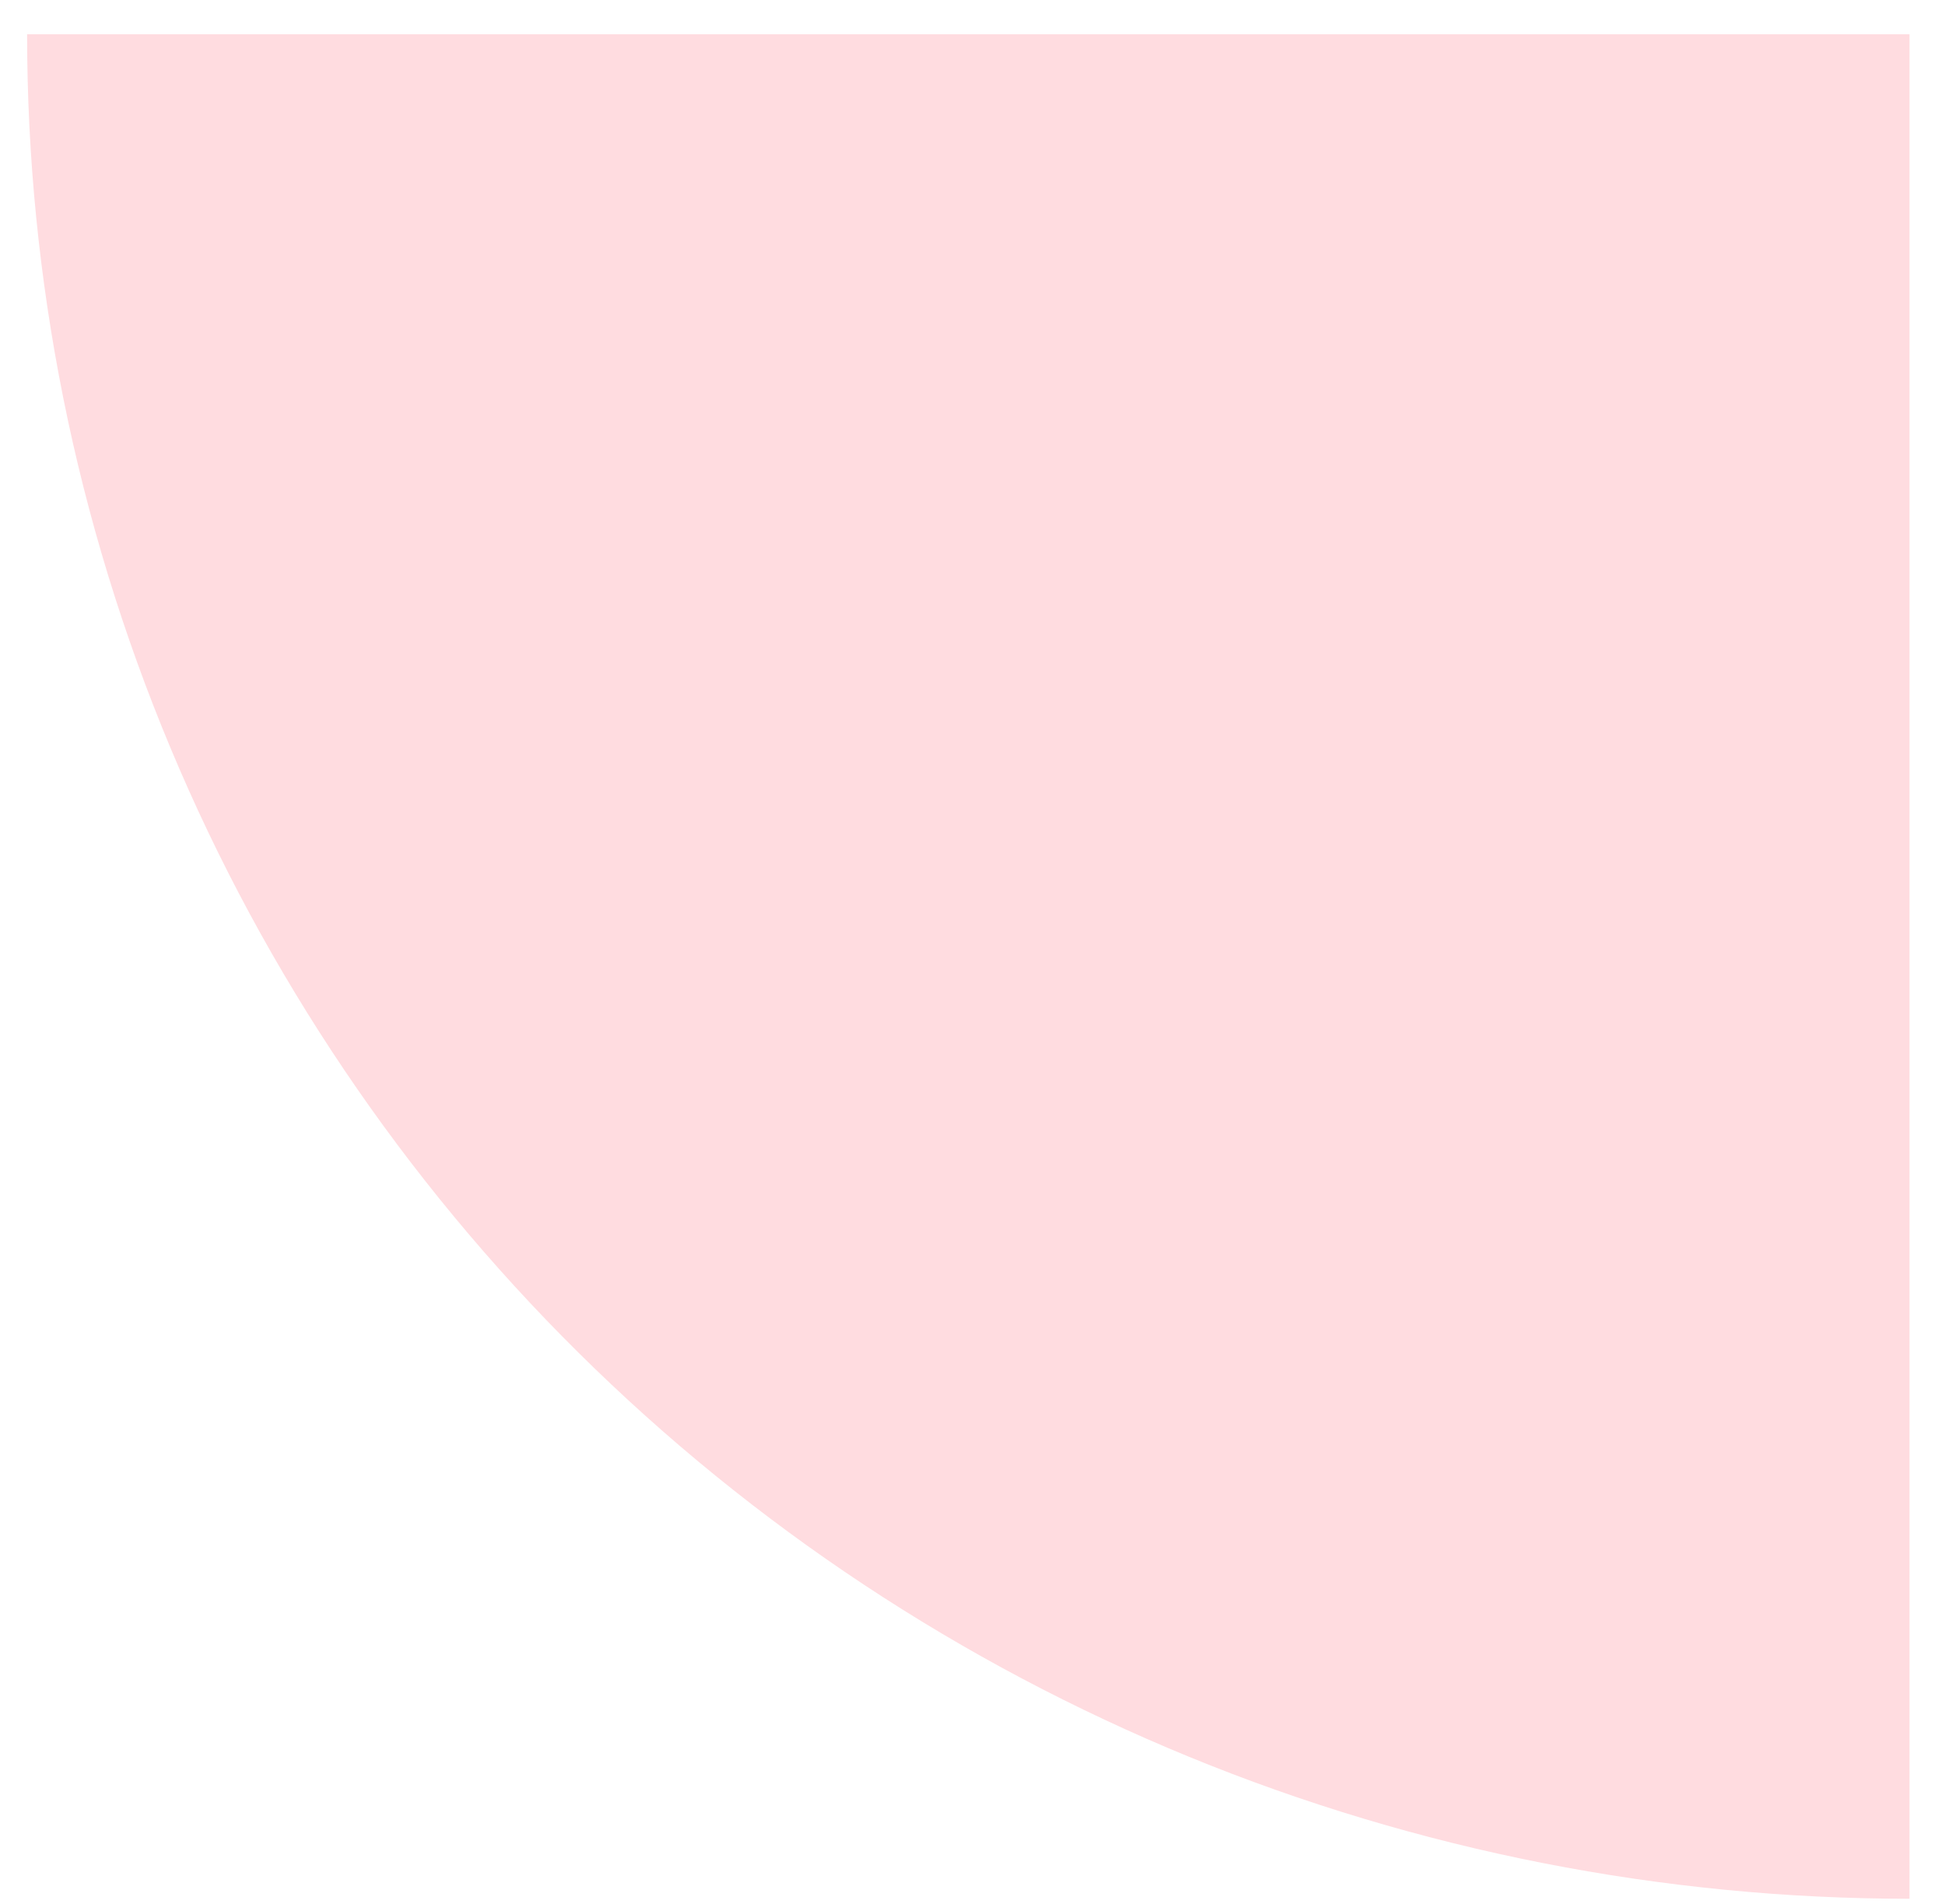 <svg xmlns="http://www.w3.org/2000/svg" width="47" height="46" viewBox="0 0 47 46" fill="none"><path d="M46.142 45.877C40.168 45.877 34.254 44.712 28.735 42.448C23.216 40.184 18.202 36.866 13.978 32.682C9.754 28.499 6.404 23.533 4.118 18.067C1.832 12.602 0.655 6.744 0.655 0.828L46.142 0.828L46.142 45.877Z" fill="#FFDCE0"></path></svg>